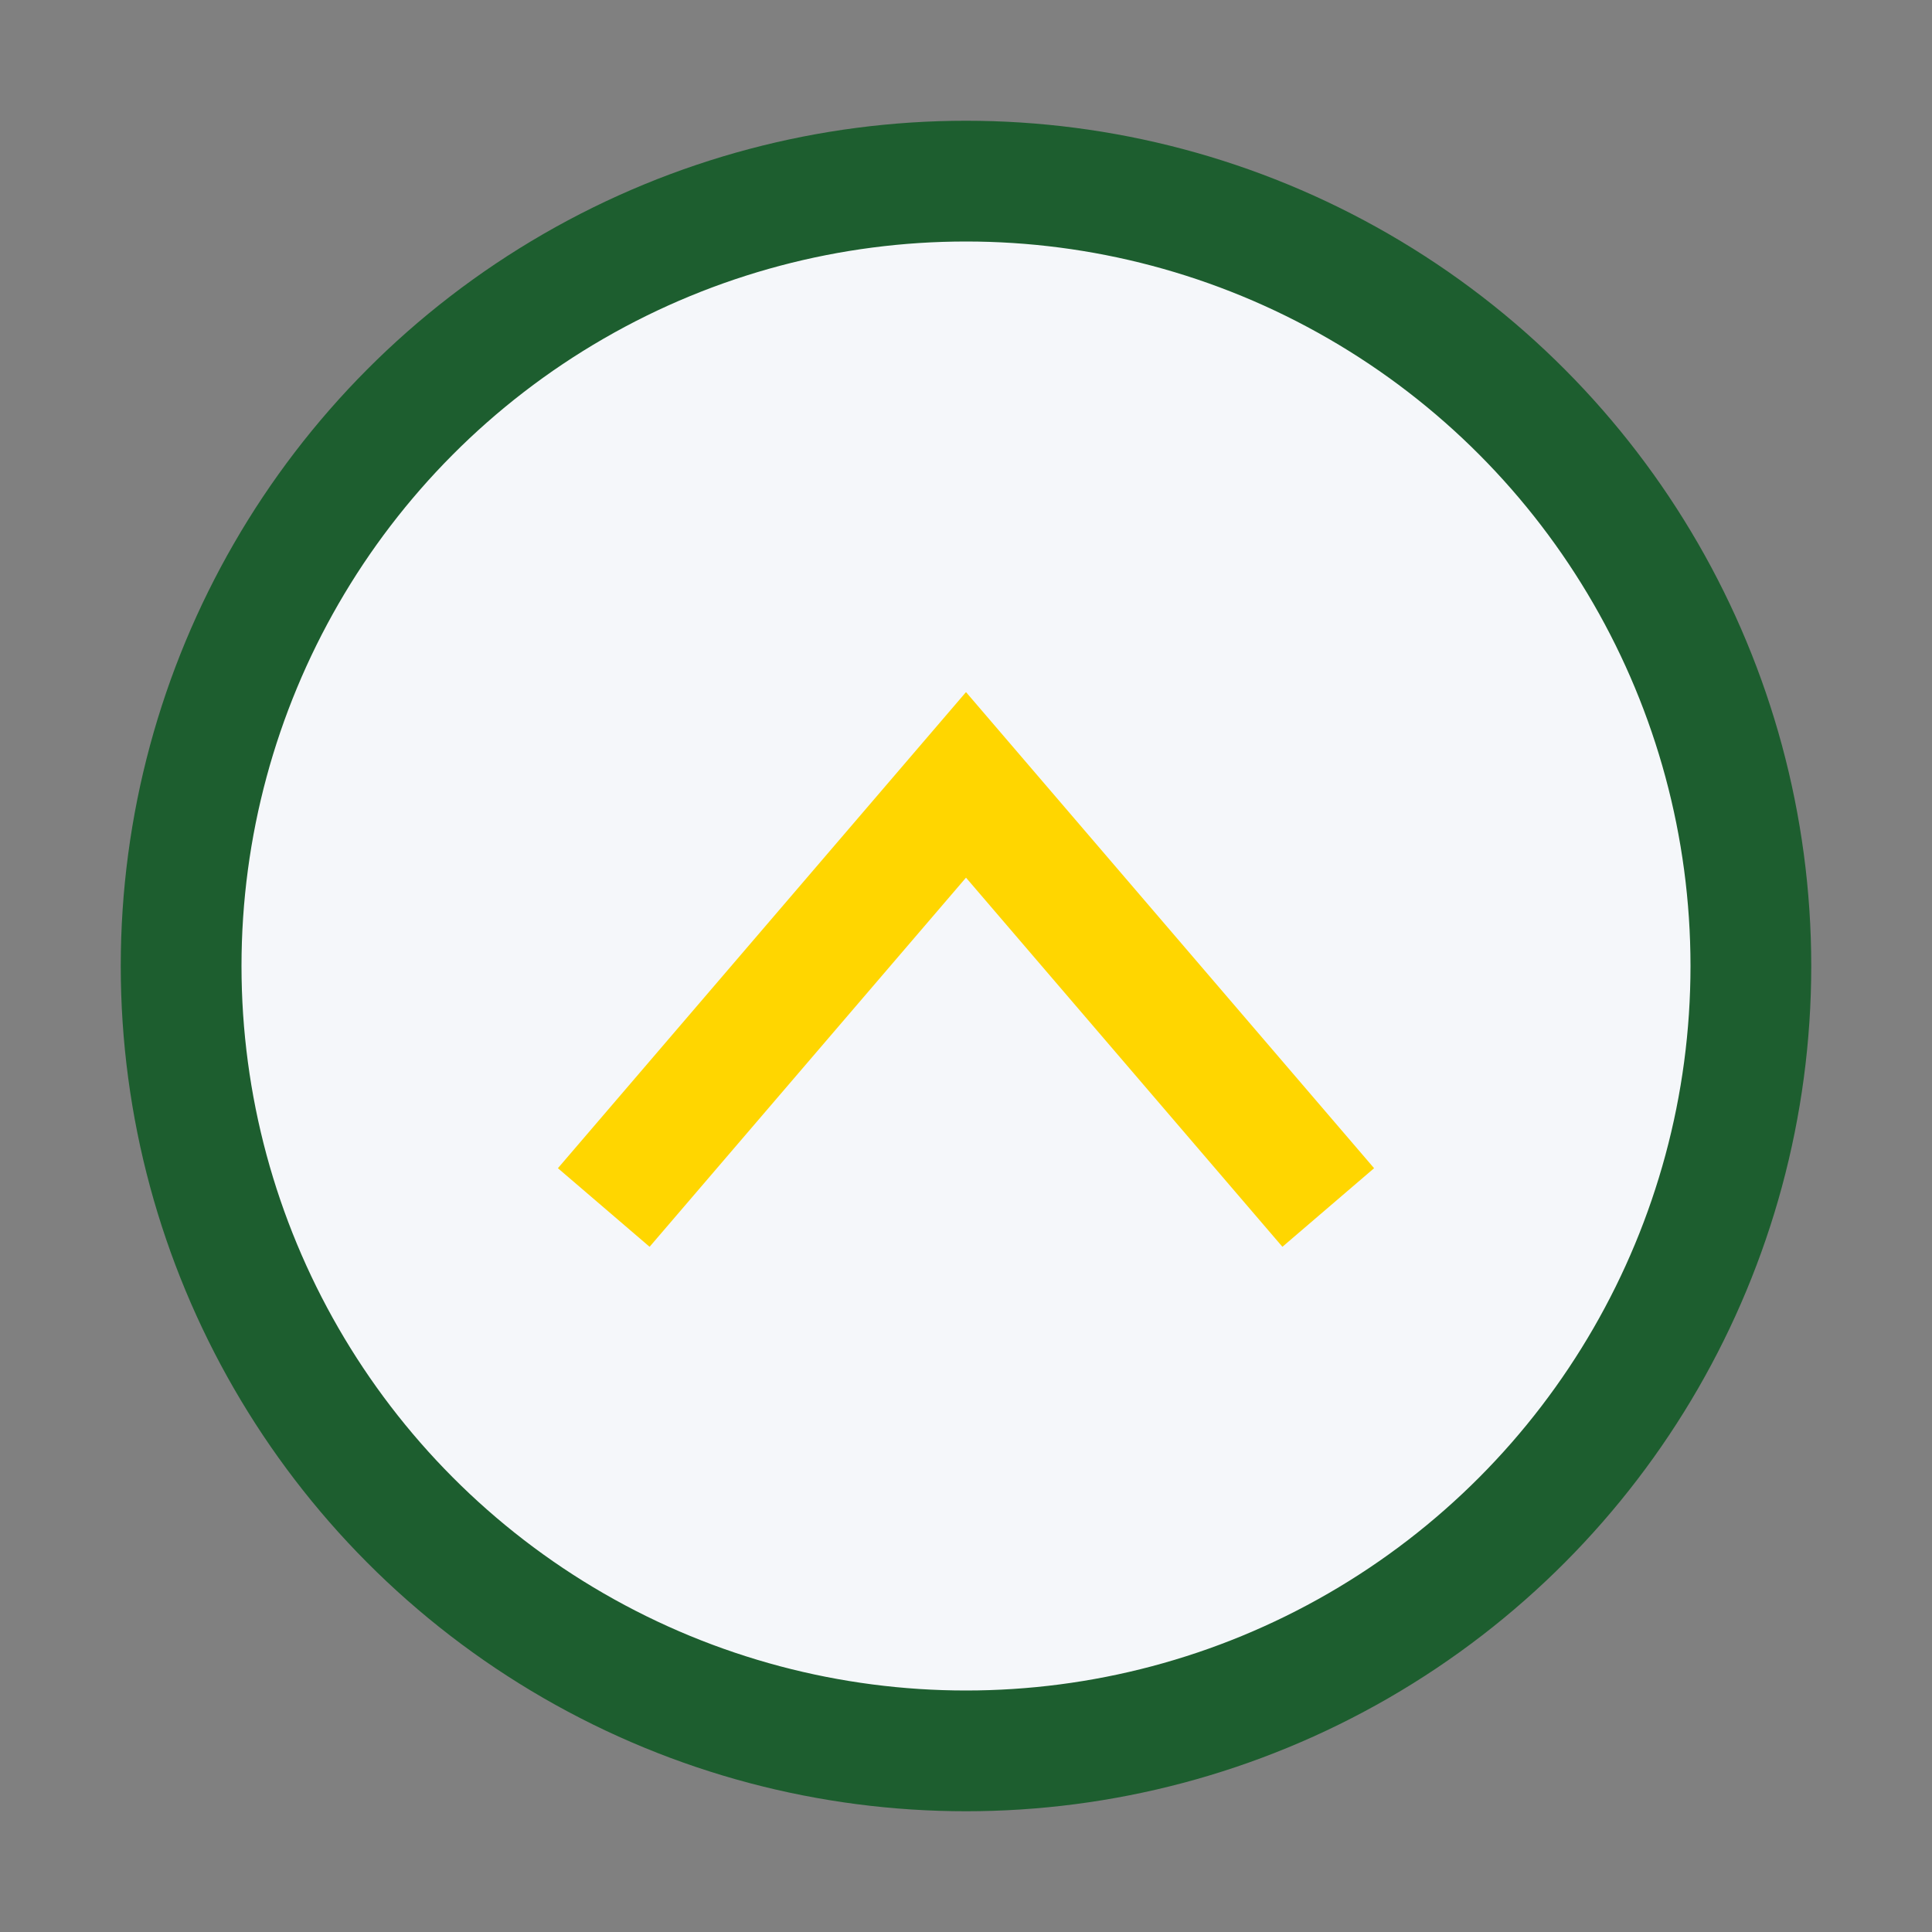 <?xml version="1.0" encoding="UTF-8"?>
<svg xmlns="http://www.w3.org/2000/svg" width="32" height="32" viewBox="0 0 32 32"><rect x="0" y="0" width="32" height="32" fill="#808080" stroke="none"/><circle cx="16" cy="16" r="13" fill="#F5F7FA" stroke="#1D5E2F" stroke-width="2"/><path d="M10 20l6-7 6 7" stroke="#FFD600" stroke-width="2" fill="none"/></svg>